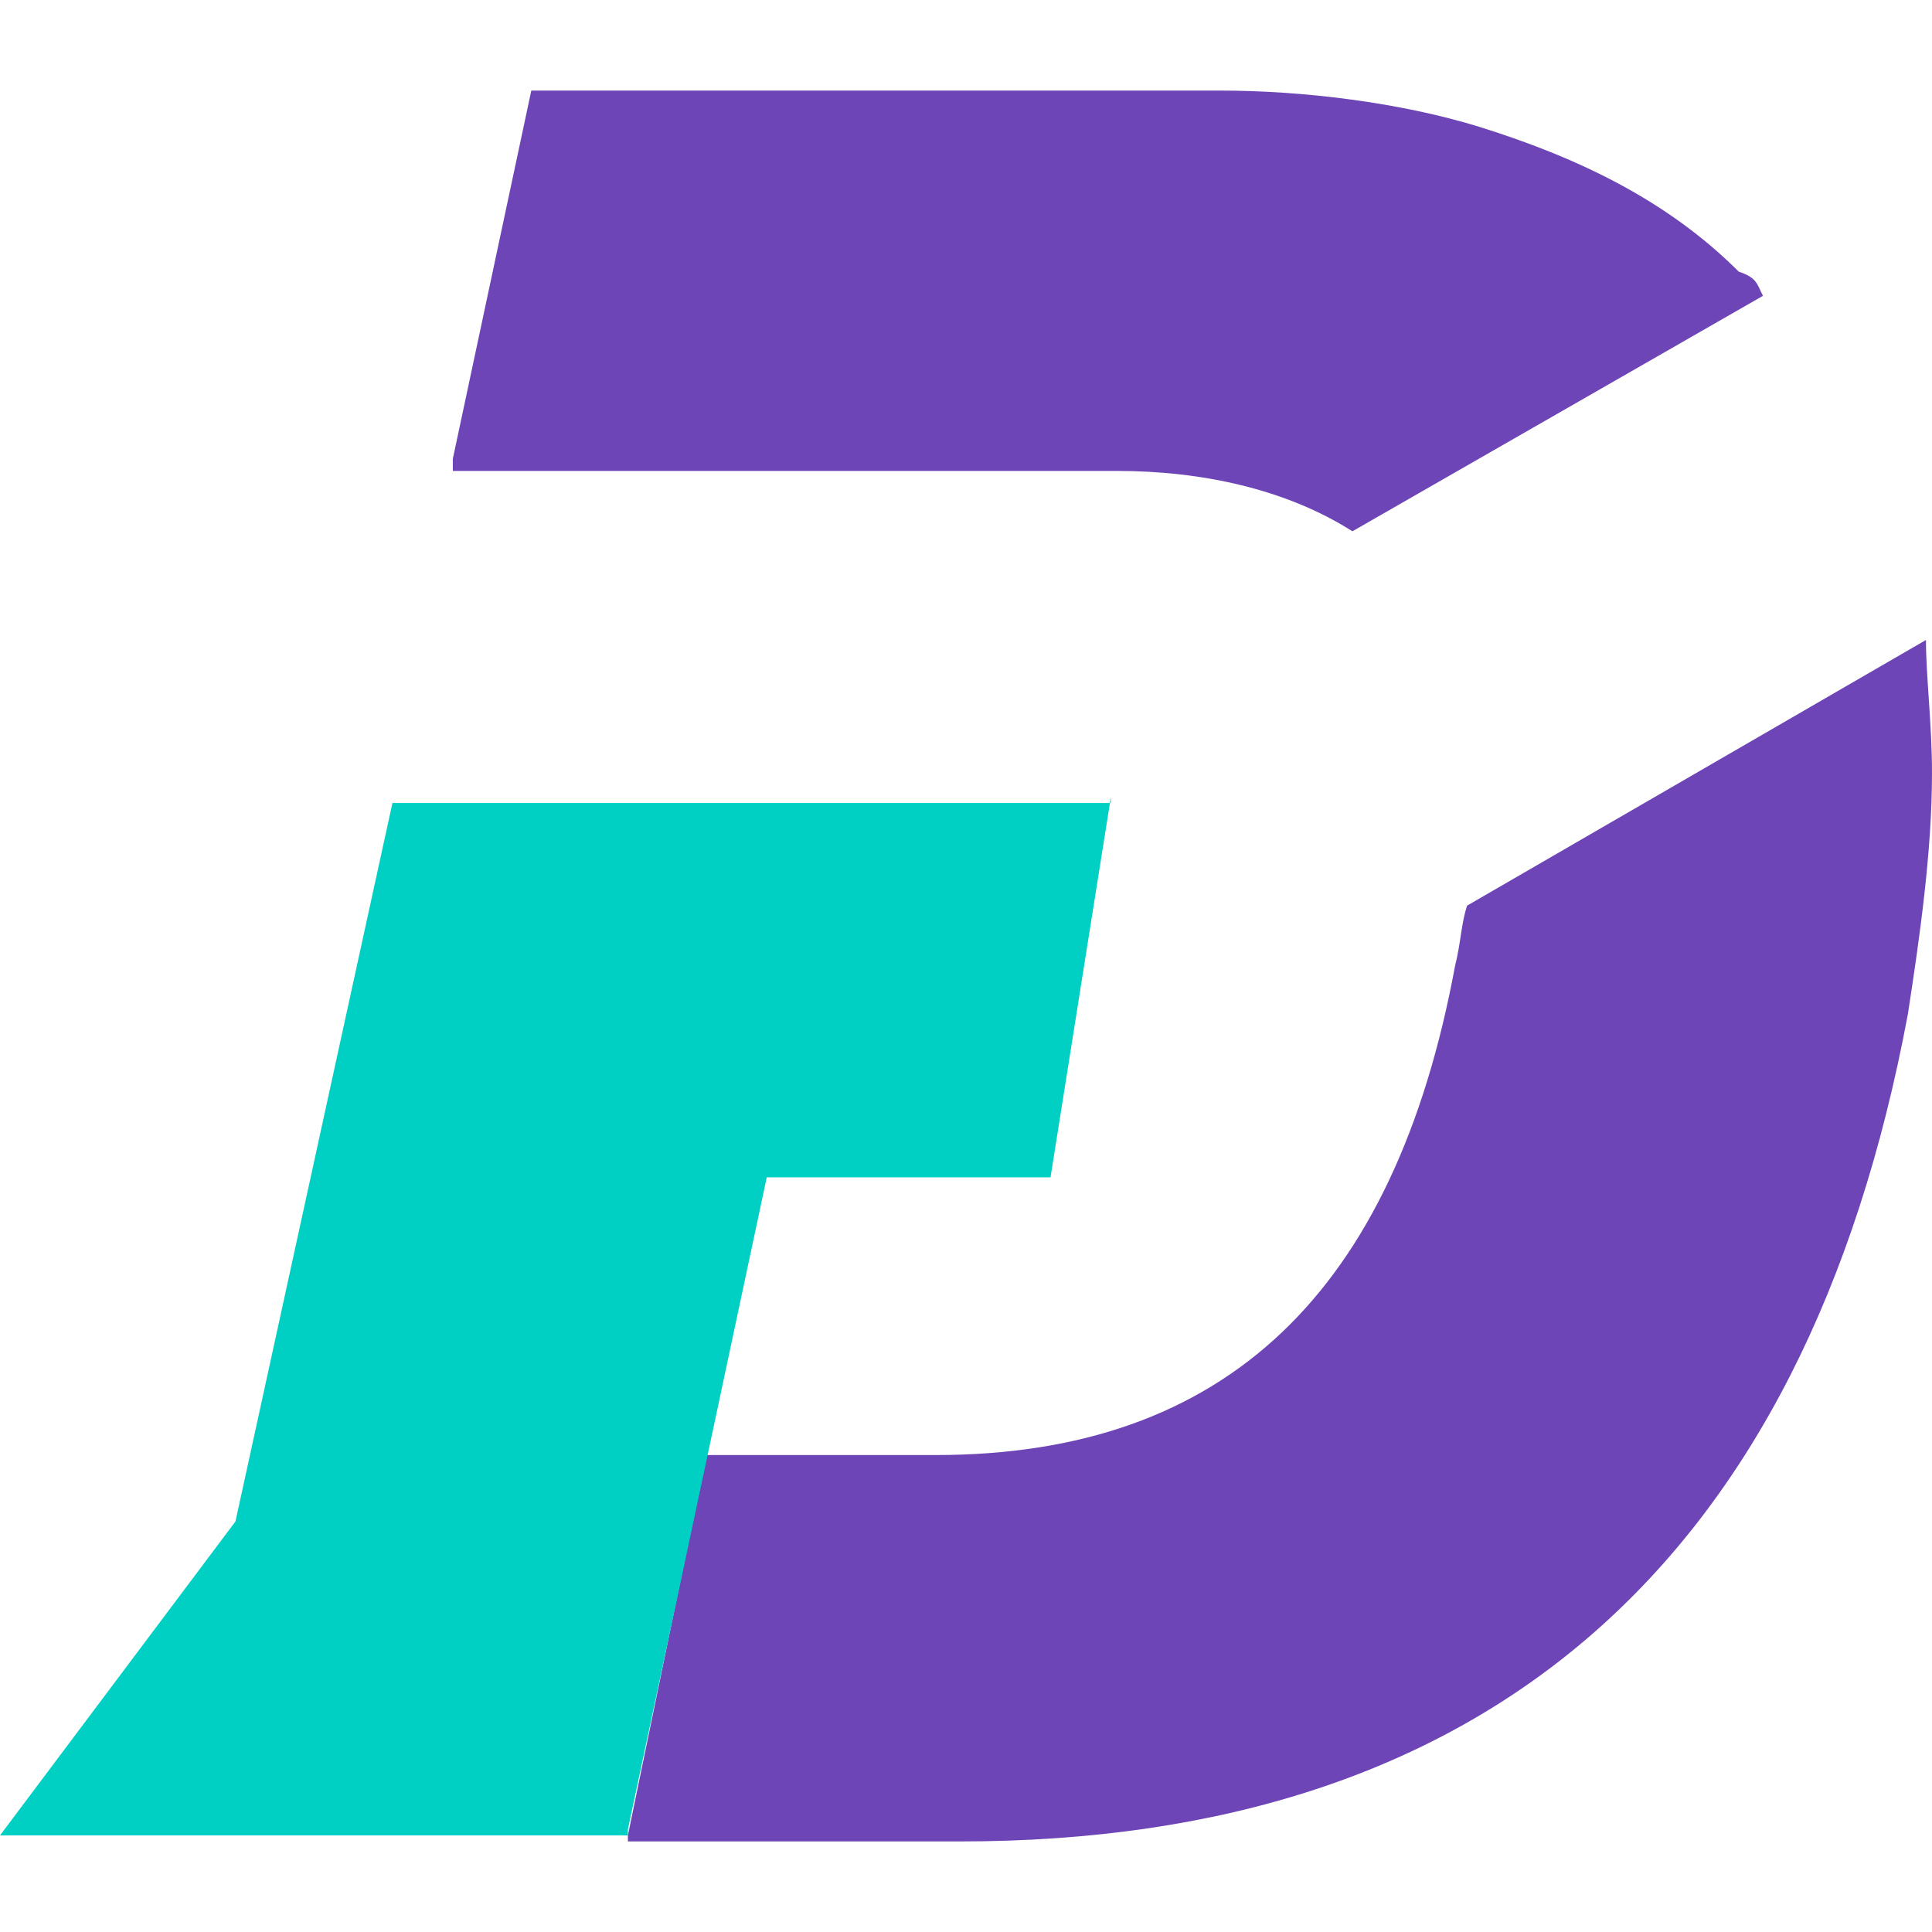 <?xml version="1.0" encoding="utf-8"?>
<!-- Generator: Adobe Illustrator 24.0.0, SVG Export Plug-In . SVG Version: 6.00 Build 0)  -->
<svg version="1.1" id="图层_1" xmlns="http://www.w3.org/2000/svg" xmlns:xlink="http://www.w3.org/1999/xlink" x="0px" y="0px"
	 viewBox="0 0 32 32" style="enable-background:new 0 0 32 32;" xml:space="preserve">
<style type="text/css">
	.st0{fill:#6E45B7;}
	.st1{fill:#00D0C4;}
</style>
<g>
	<path class="st0" d="M32,12.8c0,1.3-0.2,2.7-0.4,4c-1.7,9.1-7,13.7-15.7,13.7h-5.5v-0.1l1.3-6.3h3.8c4.8,0,7.6-2.7,8.6-8.1
		c0.1-0.4,0.1-0.7,0.2-1l7.6-4.4C31.9,11.2,32,12,32,12.8z M29.2,4.9l-6.8,3.9c-1.1-0.7-2.5-1-3.9-1h-11V7.6l1.3-6.1h11.4
		c1.4,0,3,0.2,4.3,0.6c1.6,0.5,3.1,1.2,4.3,2.4C29.1,4.6,29.1,4.7,29.2,4.9z"/>
	<path class="st1" d="M18.4,13.2l-1,6.3h-4.7l-2.3,10.8v0.1H0l3.9-5.2l2.6-11.9H18.4z"/>
</g>
</svg>
